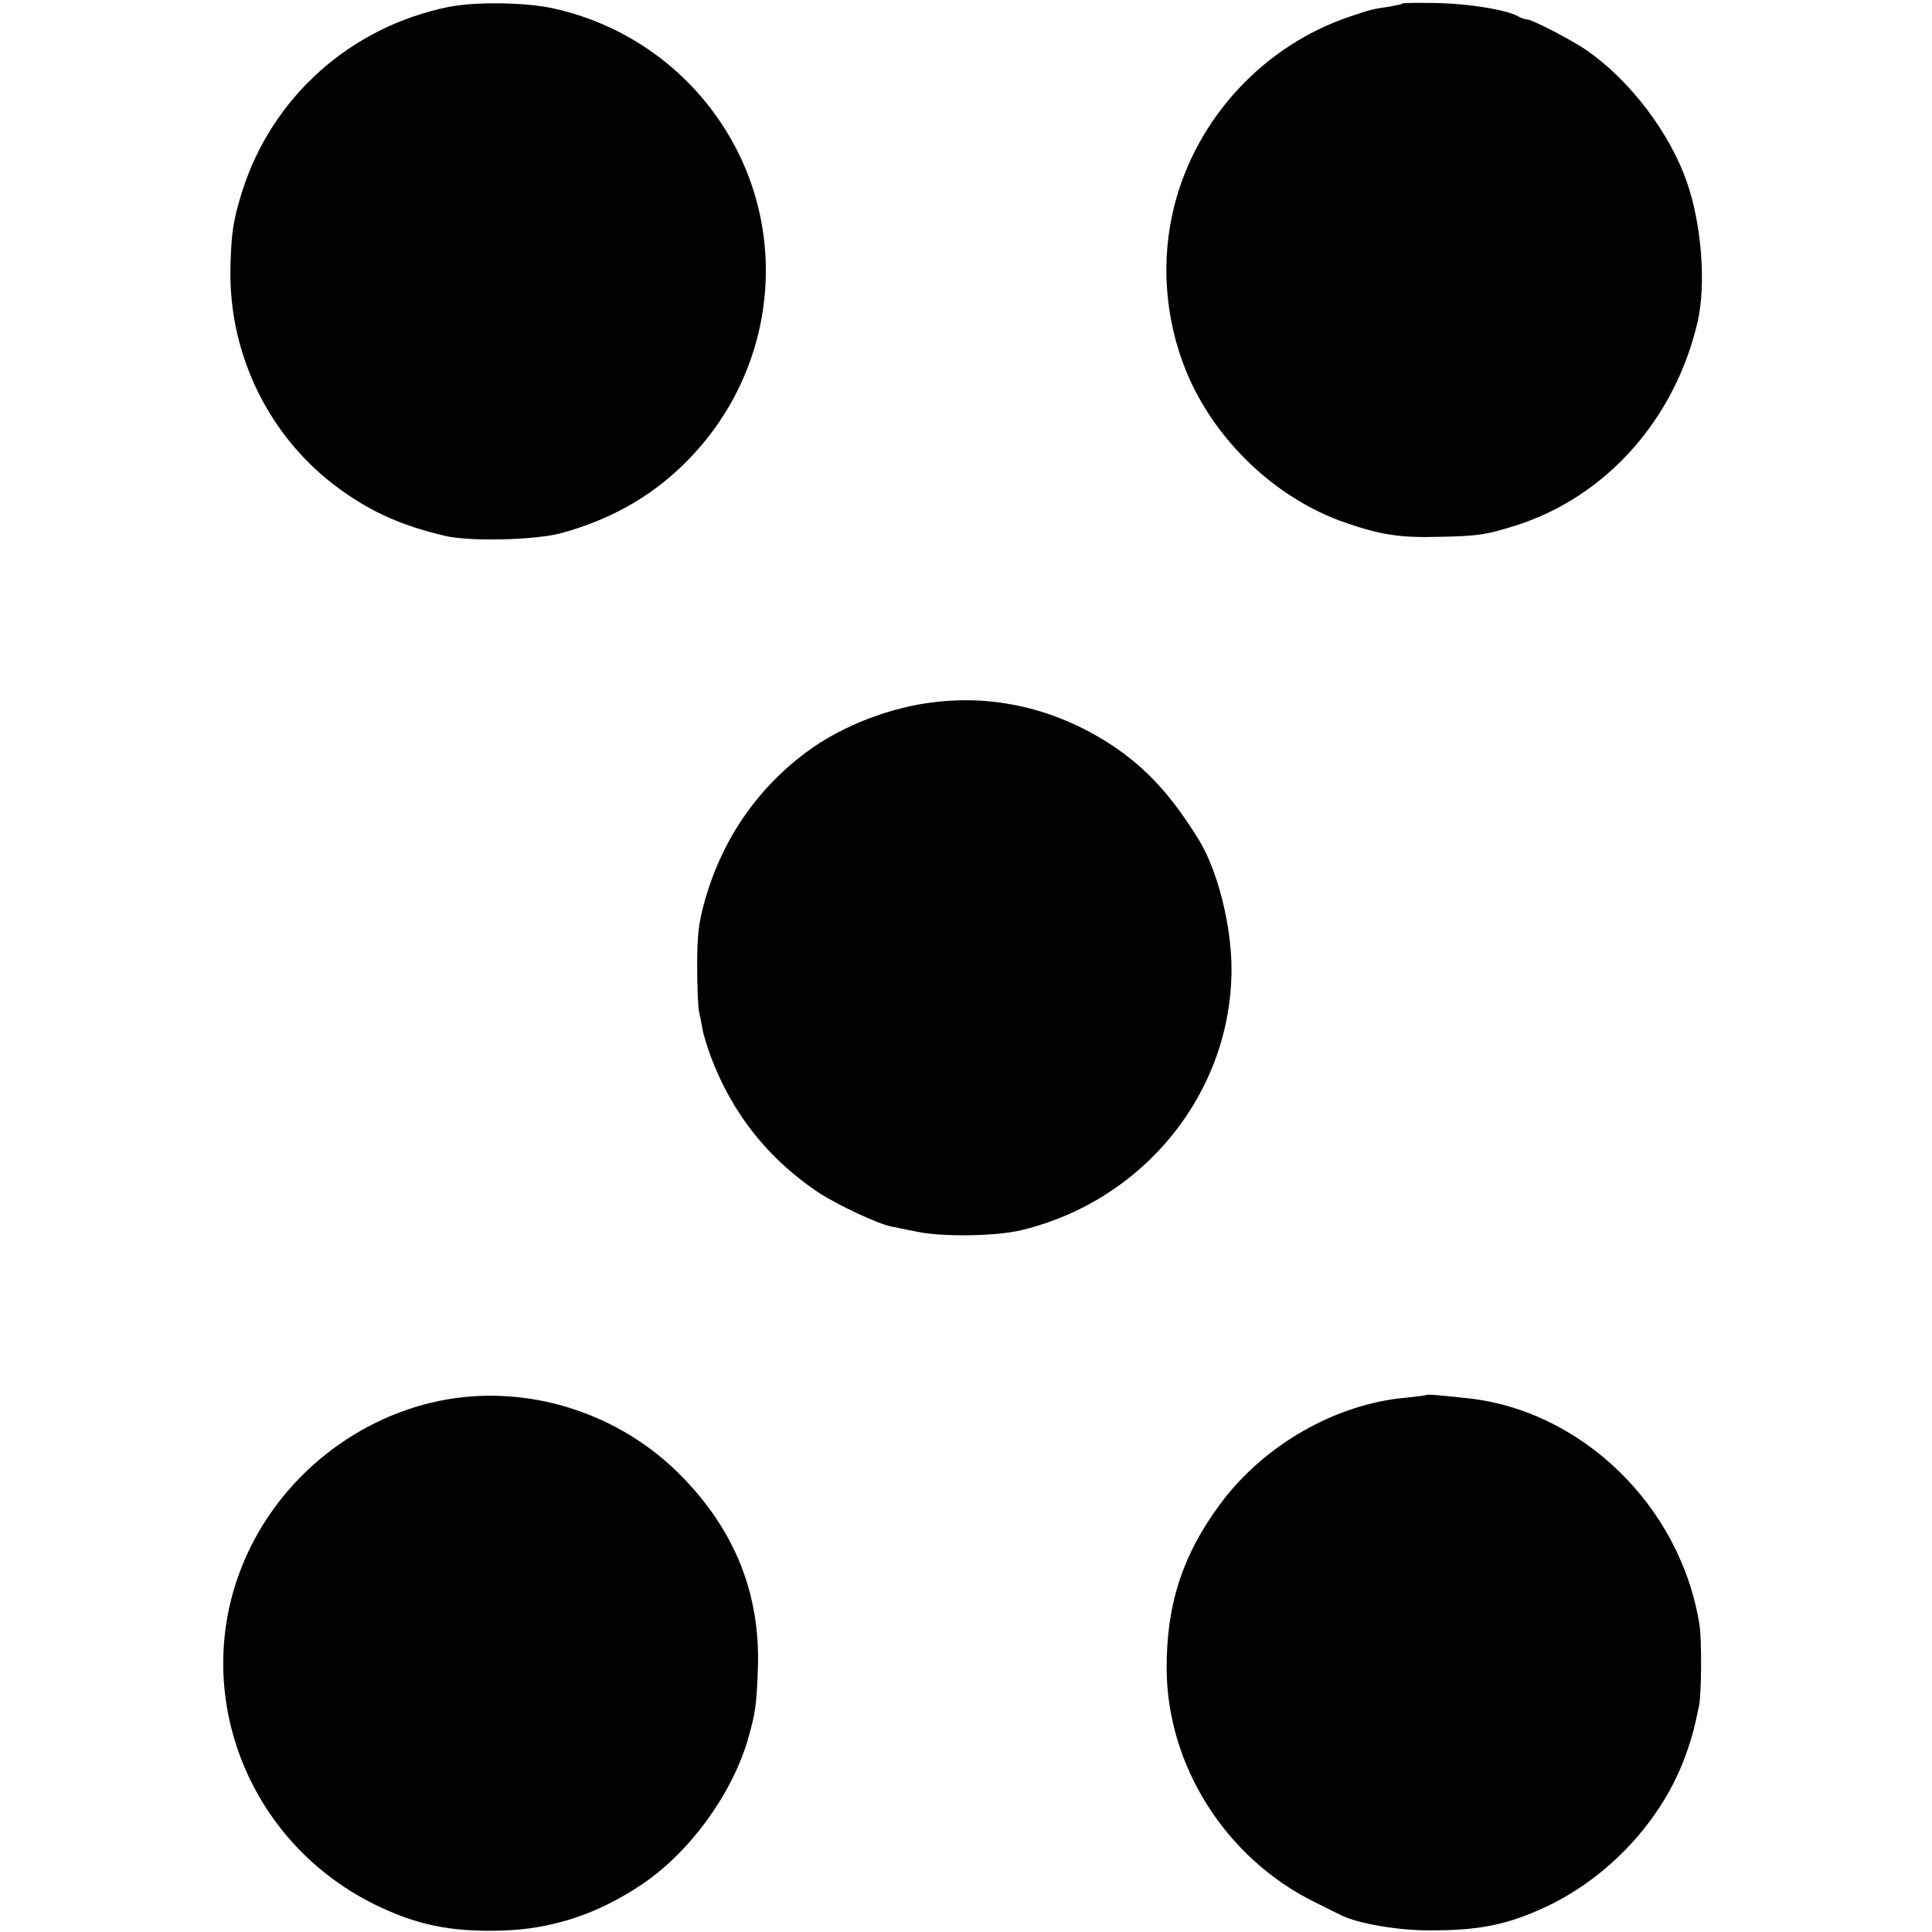 <?xml version="1.0" standalone="no"?>
<!DOCTYPE svg PUBLIC "-//W3C//DTD SVG 20010904//EN"
 "http://www.w3.org/TR/2001/REC-SVG-20010904/DTD/svg10.dtd">
<svg version="1.0" xmlns="http://www.w3.org/2000/svg"
 width="700pt" height="700pt" viewBox="0 0 700 700"
 preserveAspectRatio="xMidYMid meet">
<g transform="translate(0,700) scale(0.1,-0.1)"
fill="#000000" stroke="none">
<path d="M1626 6975 c-356 -72 -641 -327 -749 -670 -32 -103 -39 -148 -42
-272 -8 -319 143 -624 400 -808 114 -82 223 -130 375 -166 89 -22 329 -16 422
9 170 46 316 126 434 239 343 325 408 840 156 1233 -141 220 -363 374 -619
430 -100 22 -281 24 -377 5z"/>
<path d="M5080 6987 c-3 -3 -23 -7 -45 -11 -59 -8 -74 -12 -144 -36 -312 -105
-555 -367 -636 -685 -50 -195 -35 -409 42 -598 102 -251 325 -464 578 -551
128 -44 198 -55 340 -51 145 3 167 7 277 41 327 104 577 384 659 739 31 136
14 353 -39 505 -63 181 -208 371 -365 479 -54 37 -197 111 -215 111 -7 0 -20
4 -30 10 -41 24 -174 46 -292 49 -69 1 -127 1 -130 -2z"/>
<path d="M3395 4457 c-165 -17 -346 -87 -473 -182 -184 -136 -313 -328 -373
-556 -18 -67 -23 -112 -23 -219 0 -74 3 -150 7 -167 4 -18 10 -48 13 -65 3
-18 17 -62 30 -98 77 -204 206 -367 387 -489 70 -46 216 -115 267 -125 14 -3
58 -12 99 -20 93 -18 282 -15 372 7 444 107 759 497 761 942 1 158 -50 362
-119 473 -97 158 -189 258 -310 339 -194 129 -415 185 -638 160z"/>
<path d="M1680 1938 c-323 -34 -620 -241 -769 -537 -241 -477 -41 -1060 446
-1301 151 -74 274 -100 458 -95 184 5 349 59 510 167 172 115 325 324 384 523
28 98 32 124 37 260 9 270 -83 500 -279 699 -205 208 -499 314 -787 284z"/>
<path d="M5168 1946 c-1 -2 -34 -6 -73 -10 -255 -22 -516 -172 -673 -384 -138
-186 -196 -366 -195 -599 2 -351 214 -685 535 -844 46 -23 90 -45 99 -49 58
-29 202 -54 314 -54 185 -1 288 20 432 88 220 105 407 304 493 527 27 71 37
107 56 199 9 46 10 233 2 290 -67 433 -430 785 -851 825 -34 4 -78 8 -99 10
-20 2 -38 2 -40 1z"/>
</g>
</svg>
